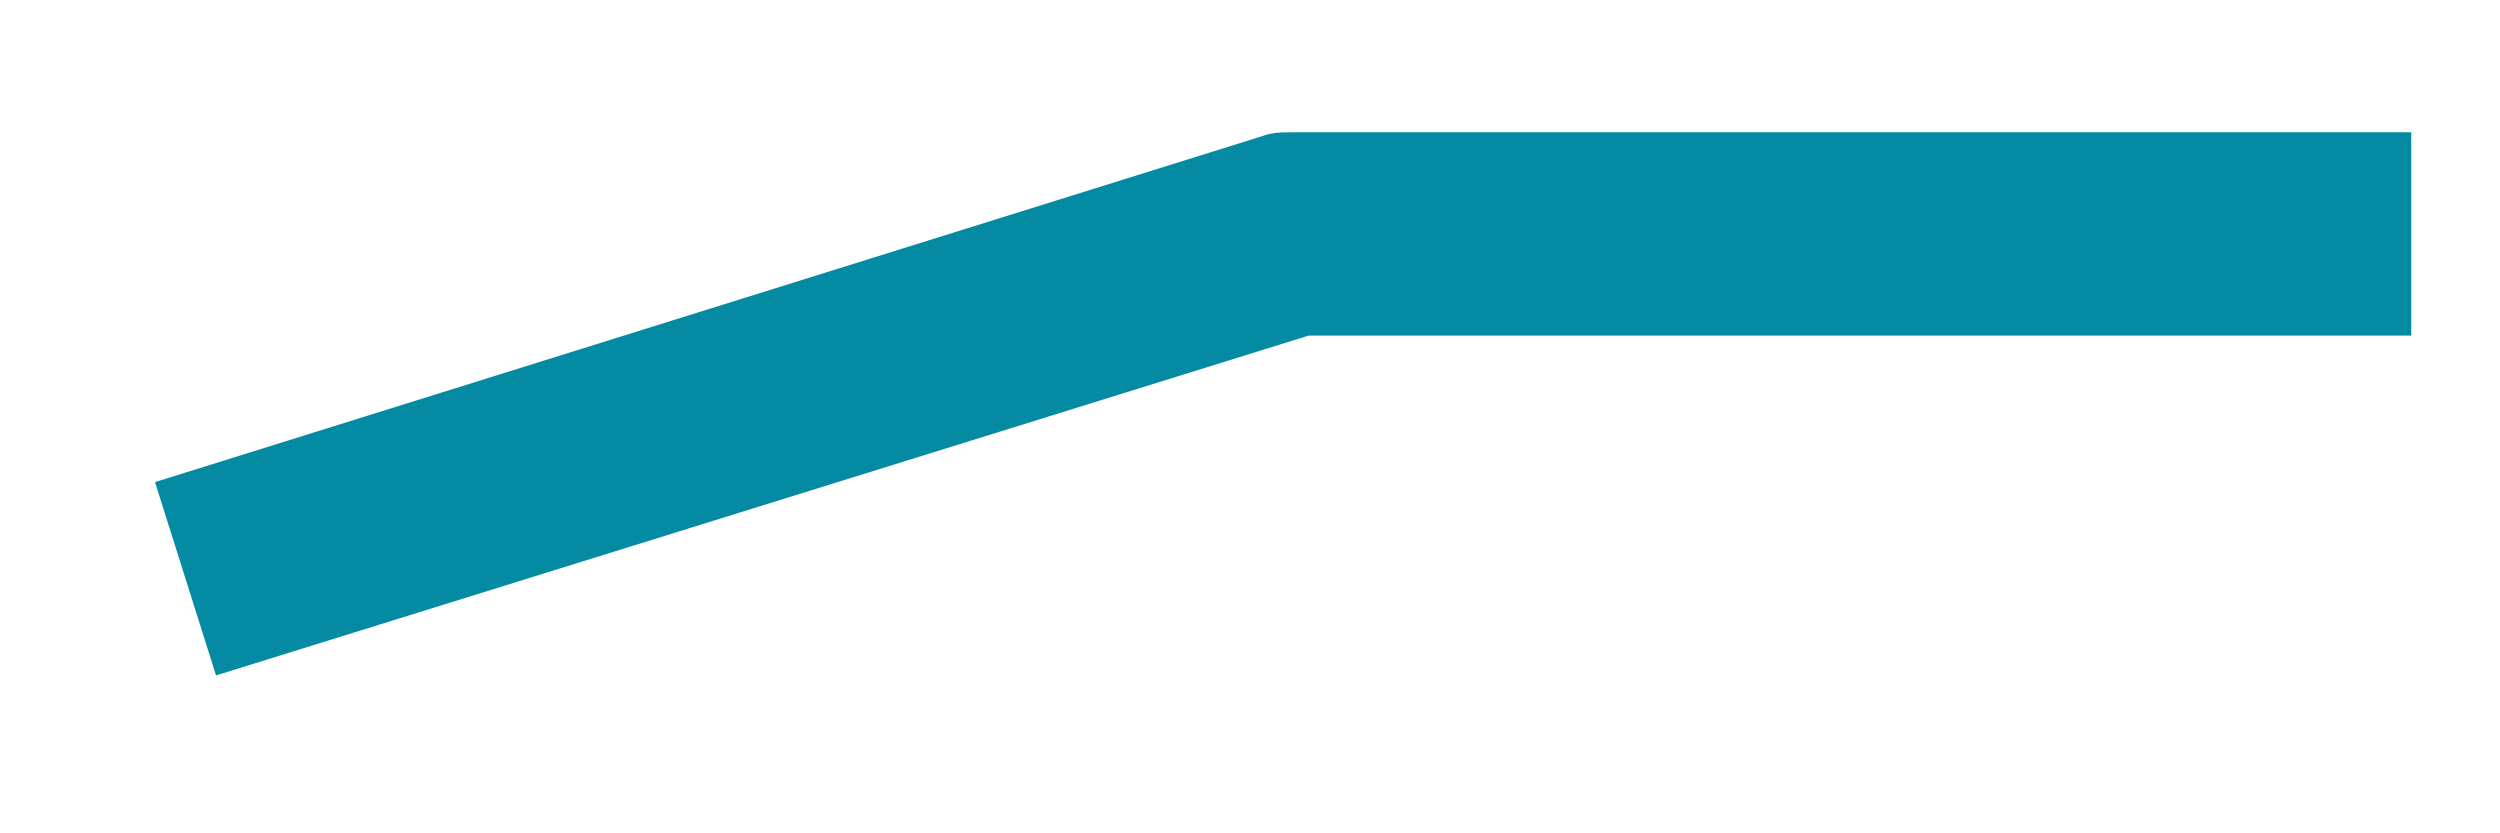 <svg width="12" height="4" viewBox="0 0 12 4" fill="none" xmlns="http://www.w3.org/2000/svg">
<path d="M1.037 3.242L0.744 2.314L6.057 0.654C6.105 0.635 6.154 0.635 6.203 0.635H11.574V1.611H6.281L1.037 3.242Z" fill="#058AA4"/>
</svg>
